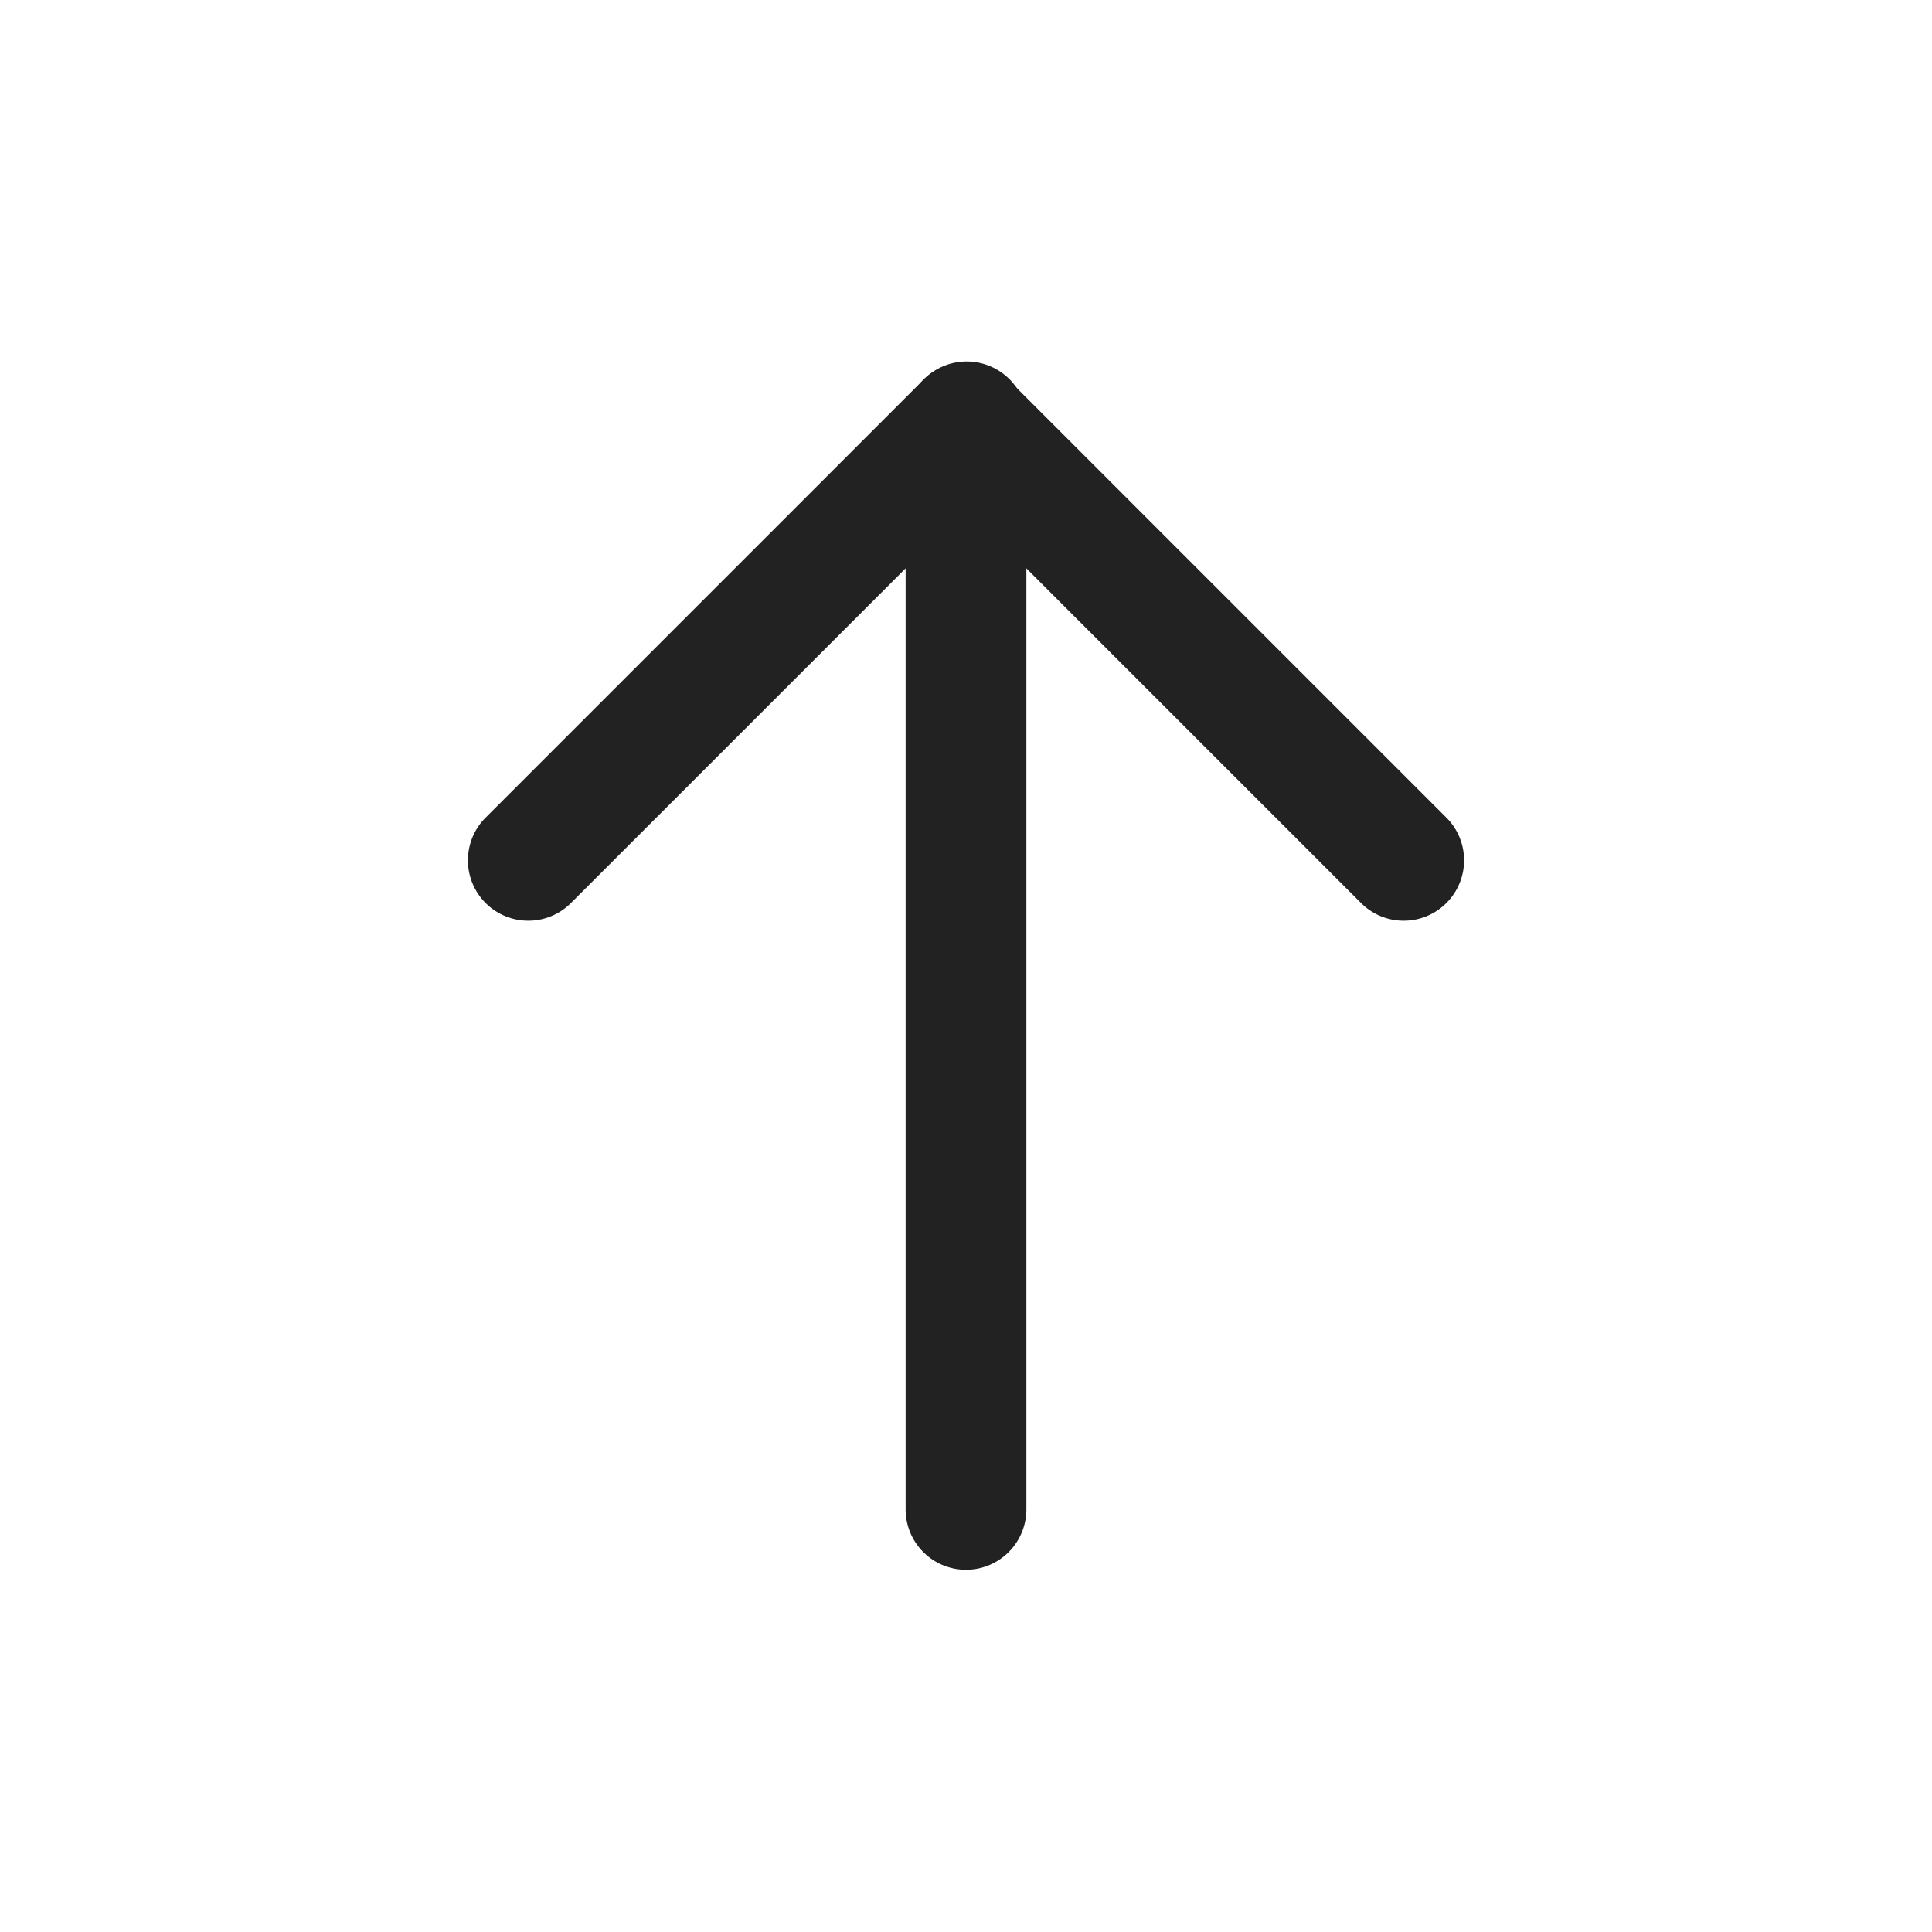 <svg viewBox="0 0 64 64" xmlns="http://www.w3.org/2000/svg"><g id="Up" fill="#222"><path d="m32 52a2 2 0 0 1 -2-2v-36a2 2 0 0 1 4 0v36a2 2 0 0 1 -2 2z"/><path d="m17.5 30.5a2 2 0 0 1 -1.414-3.414l14.5-14.5a2 2 0 1 1 2.828 2.828l-14.5 14.5a1.993 1.993 0 0 1 -1.414.586z"/><path d="m46.5 30.5a1.993 1.993 0 0 1 -1.414-.586l-14.5-14.5a2 2 0 0 1 2.828-2.828l14.5 14.5a2 2 0 0 1 -1.414 3.414z"/></g></svg>
